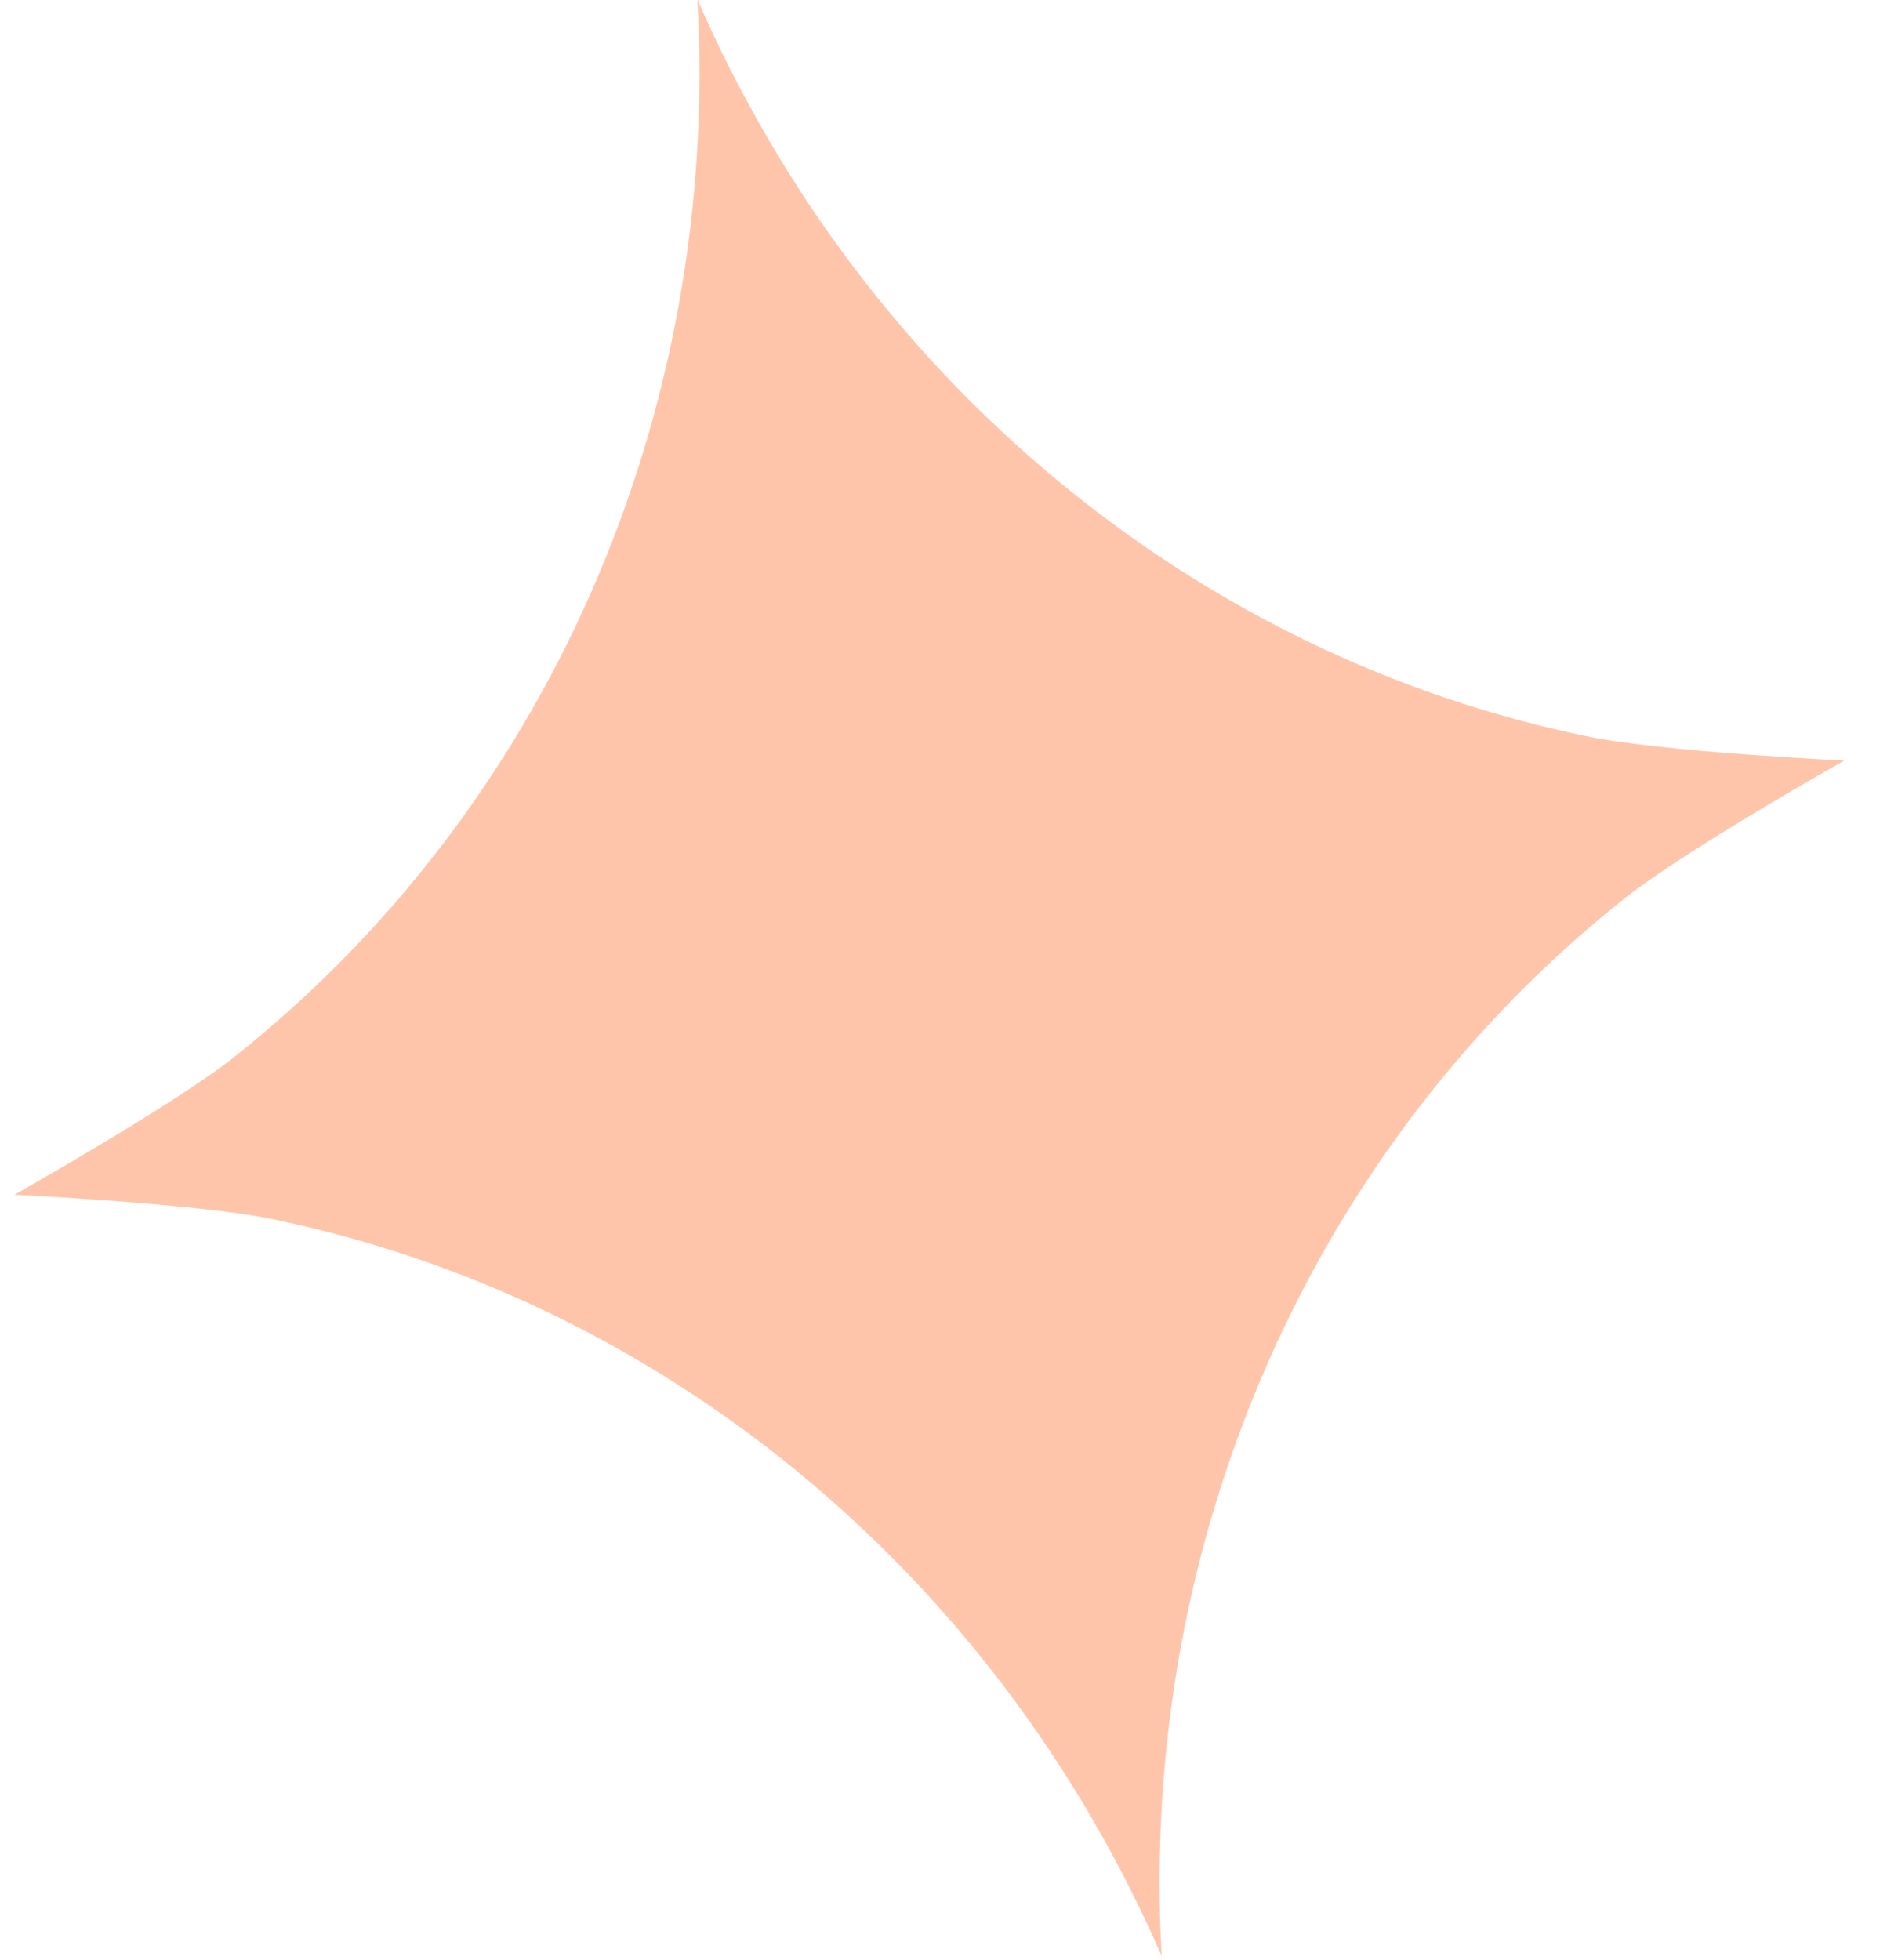 <svg width="26" height="27" viewBox="0 0 26 27" fill="none" xmlns="http://www.w3.org/2000/svg">
<path d="M3.209 14.574C7.498 11.185 9.929 5.761 9.609 -0.008C11.915 5.289 16.52 9.043 21.875 10.144C22.918 10.359 25.412 10.476 25.412 10.476C25.412 10.476 23.236 11.701 22.402 12.362C18.113 15.751 15.682 21.175 16.006 26.944C13.698 21.642 9.089 17.889 3.734 16.789C2.693 16.577 0.198 16.457 0.198 16.457C0.198 16.457 2.373 15.232 3.209 14.574Z" fill="#FFC5AA"/>
</svg>
